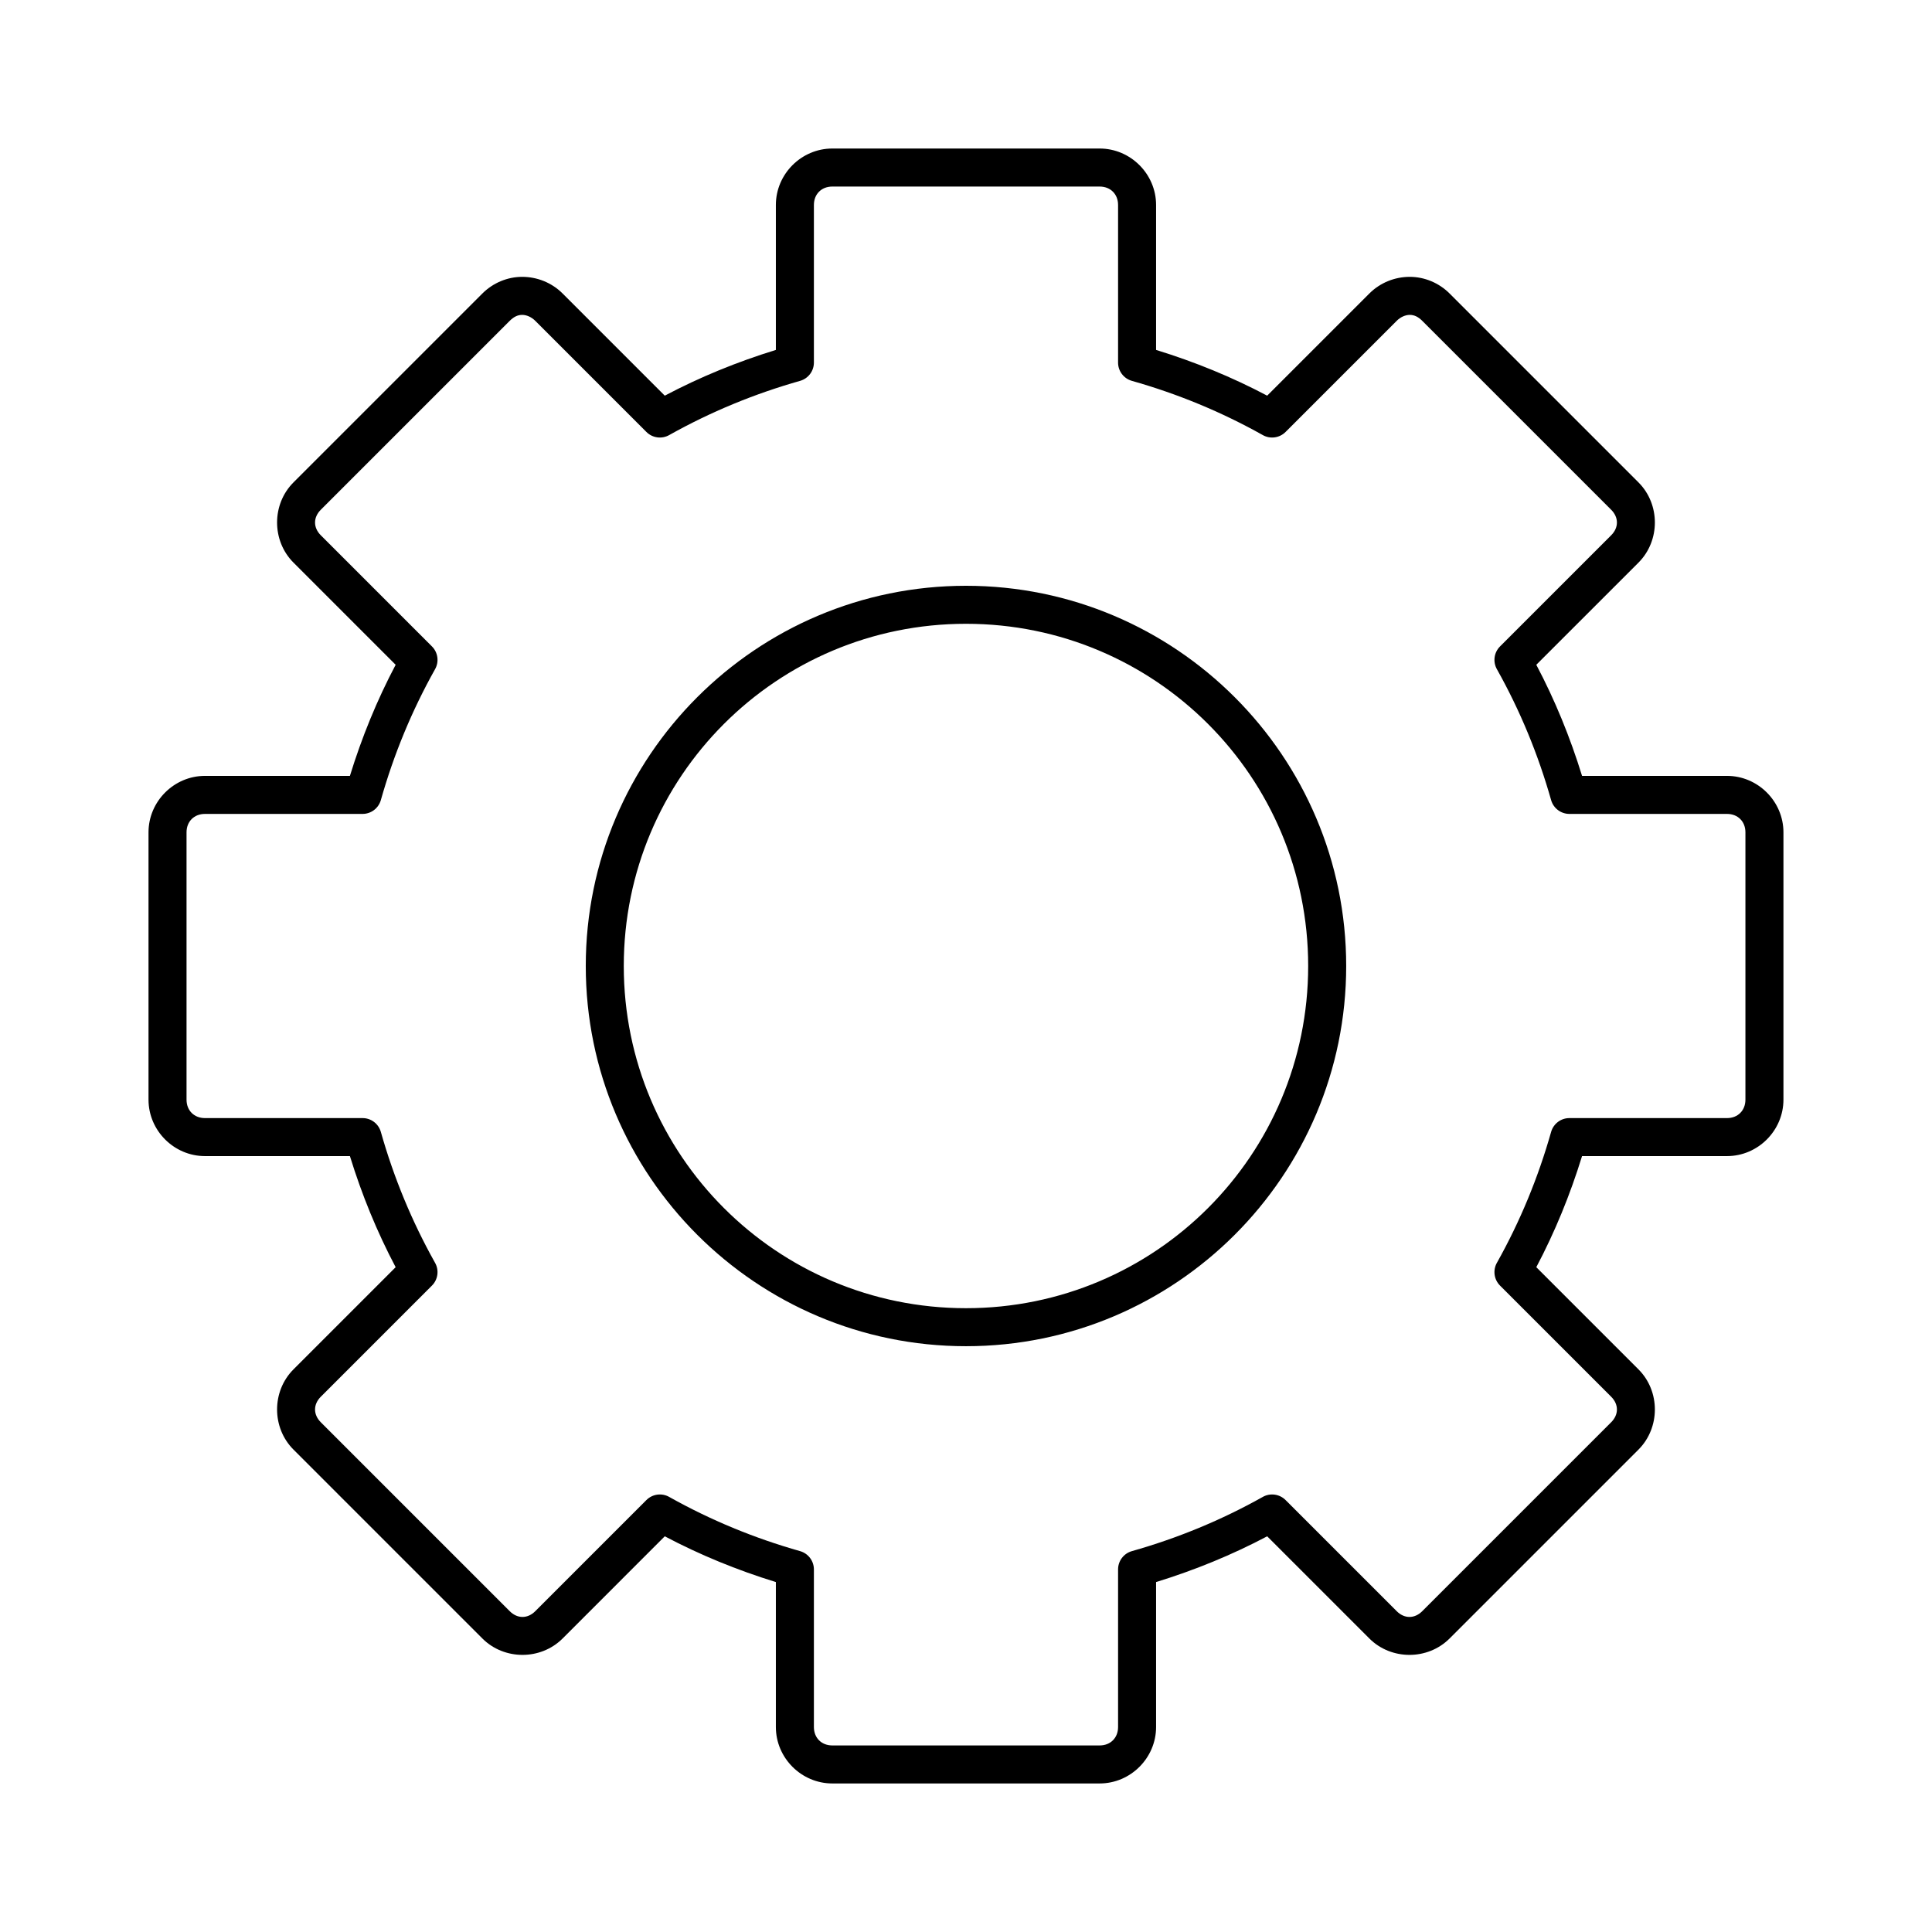 <?xml version="1.0" encoding="UTF-8"?>
<!-- Uploaded to: SVG Repo, www.svgrepo.com, Generator: SVG Repo Mixer Tools -->
<svg fill="#000000" width="800px" height="800px" version="1.1" viewBox="144 144 512 512" xmlns="http://www.w3.org/2000/svg">
 <path d="m364.57 183.36c-8.195 0-14.957 6.762-14.957 14.957v38.418c-10.25 3.156-20.105 7.184-29.441 12.121l-27.078-27.078c-2.906-2.906-6.805-4.41-10.707-4.41s-7.738 1.598-10.547 4.41l-50.066 50.066c-5.793 5.789-5.793 15.461 0 21.254l27.078 27.078c-4.938 9.336-8.965 19.191-12.121 29.441h-38.418c-8.195 0-14.957 6.762-14.957 14.957v70.848c0 8.195 6.762 14.957 14.957 14.957h38.418c3.156 10.25 7.184 20.105 12.121 29.441l-27.078 27.082c-5.793 5.789-5.793 15.461 0 21.254l50.066 50.066c5.789 5.789 15.461 5.789 21.254 0l27.078-27.082c9.336 4.938 19.191 8.965 29.441 12.125v38.414c0 8.195 6.762 14.957 14.957 14.957h70.848c8.195 0 14.957-6.762 14.957-14.957v-38.414c10.25-3.16 20.105-7.188 29.441-12.125l27.082 27.082c5.789 5.789 15.461 5.789 21.254 0l50.066-50.066c5.789-5.793 5.789-15.465 0-21.254l-27.082-27.082c4.938-9.336 8.965-19.191 12.125-29.441h38.414c8.195 0 14.957-6.762 14.957-14.957v-70.848c0-8.195-6.762-14.957-14.957-14.957h-38.414c-3.16-10.25-7.188-20.105-12.125-29.441l27.082-27.078c5.789-5.793 5.789-15.465 0-21.254l-50.066-50.066c-2.812-2.812-6.644-4.41-10.551-4.41-3.902 0-7.797 1.504-10.703 4.41l-27.082 27.078c-9.336-4.938-19.191-8.965-29.441-12.121v-38.418c0-8.195-6.762-14.957-14.957-14.957zm0 10.078h70.848c2.871 0 4.883 2.008 4.883 4.879v41.723c-0.023 2.254 1.457 4.246 3.621 4.879 12.215 3.457 23.793 8.258 34.637 14.328 1.984 1.176 4.516 0.852 6.141-0.785l29.441-29.441c1.004-1.008 2.309-1.574 3.461-1.574 1.156 0 2.207 0.473 3.309 1.574l50.066 50.066c2.035 2.035 2.035 4.734 0 6.769l-29.441 29.441c-1.637 1.625-1.961 4.152-0.789 6.141 6.074 10.84 10.871 22.422 14.328 34.637 0.633 2.16 2.625 3.641 4.879 3.621h41.723c2.871 0 4.879 2.008 4.879 4.879v70.848c0 2.871-2.008 4.883-4.879 4.883h-41.723c-2.254-0.023-4.246 1.457-4.879 3.621-3.457 12.215-8.254 23.793-14.328 34.637-1.172 1.984-0.848 4.516 0.789 6.141l29.441 29.441c2.035 2.035 2.035 4.734 0 6.769l-50.066 50.066c-2.035 2.035-4.734 2.035-6.769 0l-29.441-29.441c-1.625-1.637-4.156-1.961-6.141-0.789-10.844 6.074-22.422 10.871-34.637 14.328-2.164 0.633-3.644 2.625-3.621 4.879v41.723c0 2.871-2.012 4.879-4.883 4.879h-70.848c-2.871 0-4.879-2.008-4.879-4.879v-41.723c0.02-2.254-1.461-4.246-3.621-4.879-12.215-3.457-23.797-8.254-34.637-14.328-1.988-1.172-4.516-0.848-6.141 0.789l-29.441 29.441c-2.035 2.035-4.734 2.035-6.769 0l-50.066-50.066c-2.035-2.035-2.035-4.734 0-6.769l29.441-29.441c1.637-1.625 1.961-4.156 0.785-6.141-6.07-10.844-10.871-22.422-14.328-34.637-0.633-2.164-2.625-3.644-4.879-3.621h-41.723c-2.871 0-4.879-2.012-4.879-4.883v-70.848c0-2.871 2.008-4.879 4.879-4.879h41.723c2.254 0.02 4.246-1.461 4.879-3.621 3.457-12.215 8.258-23.797 14.328-34.637 1.176-1.988 0.852-4.516-0.785-6.141l-29.441-29.441c-2.035-2.035-2.035-4.734 0-6.769l50.066-50.066c1.102-1.102 2.152-1.574 3.305-1.574s2.457 0.566 3.465 1.574l29.441 29.441c1.625 1.637 4.152 1.961 6.141 0.785 10.84-6.07 22.422-10.871 34.637-14.328 2.16-0.633 3.641-2.625 3.621-4.879v-41.723c0-2.871 2.008-4.879 4.879-4.879zm35.426 105.8c-55.59 0-100.76 45.172-100.76 100.76s45.172 100.76 100.76 100.76 100.76-45.172 100.76-100.76-45.172-100.76-100.76-100.76zm0 10.074c50.141 0 90.684 40.543 90.684 90.688 0 50.141-40.543 90.684-90.684 90.684-50.145 0-90.688-40.543-90.688-90.684 0-50.145 40.543-90.688 90.688-90.688z"/>
</svg>